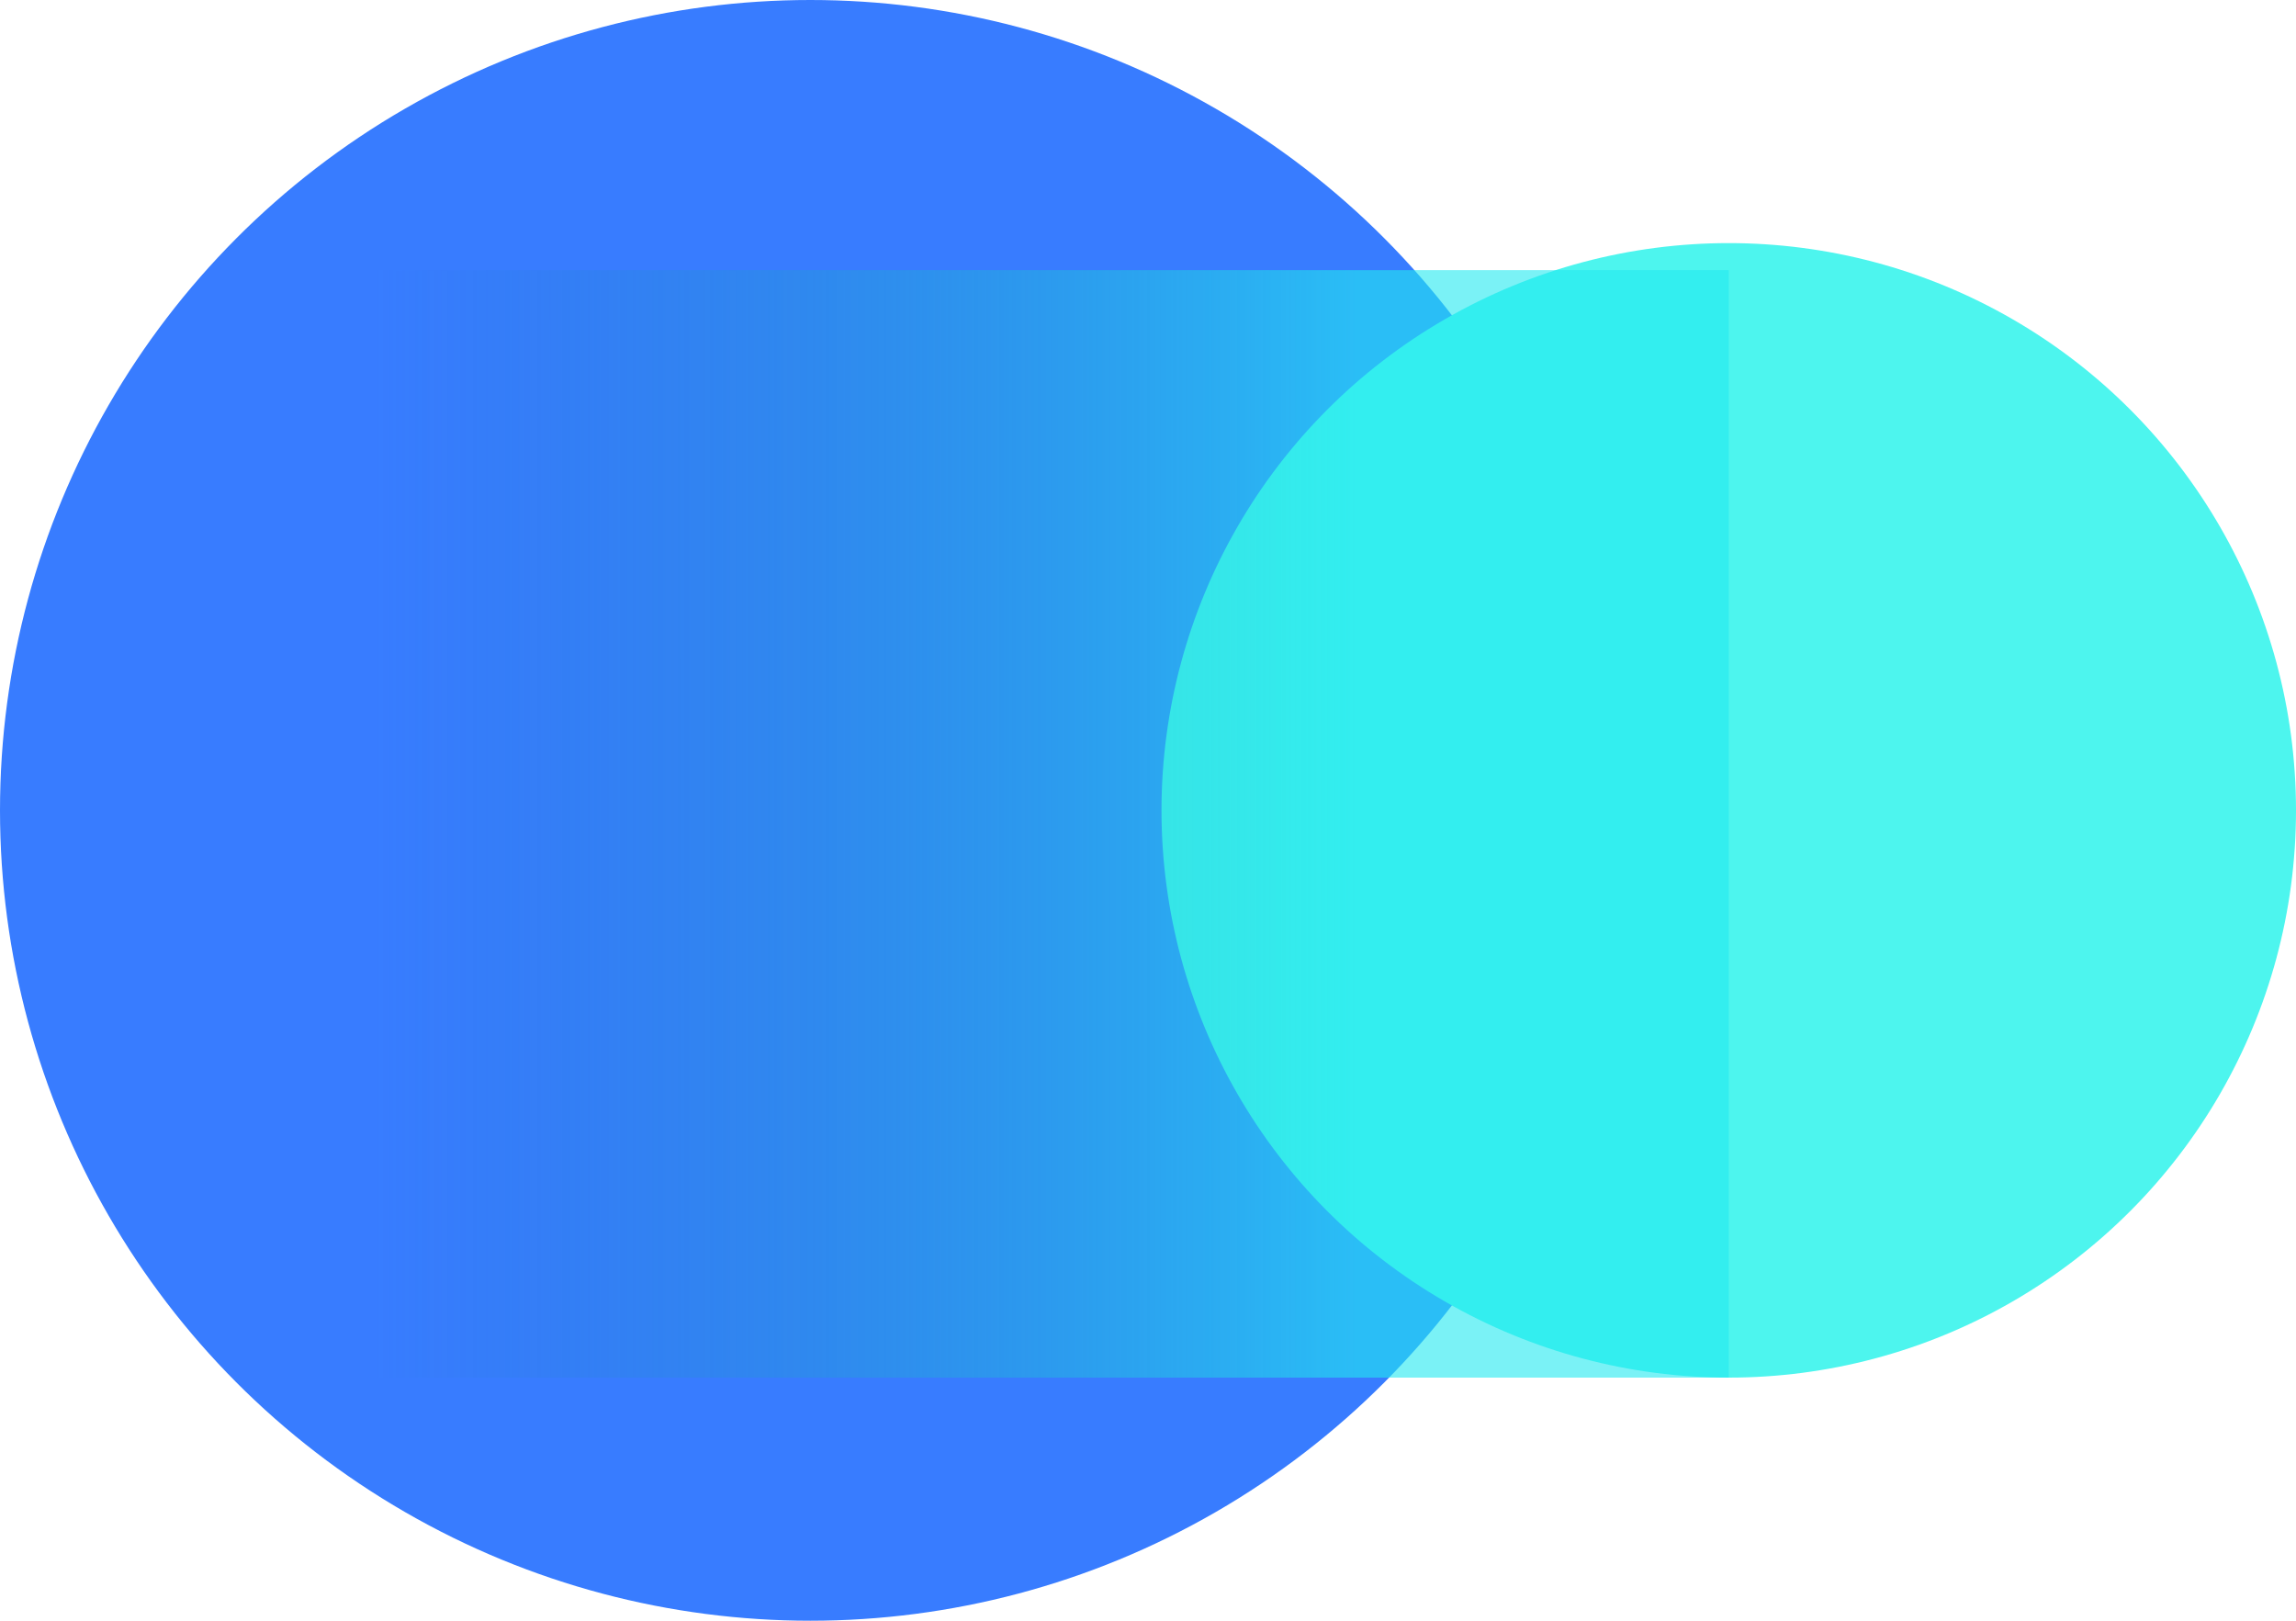 <svg width="85" height="60" viewBox="0 0 85 60" fill="none" xmlns="http://www.w3.org/2000/svg">
<circle cx="30" cy="30" r="30" fill="#387CFF"/>
<g style="mix-blend-mode:multiply">
<circle cx="64" cy="30" r="21" fill="#4DF5EE"/>
</g>
<path opacity="0.6" d="M64 10H9L9.222 51H64V10Z" fill="url(#paint0_linear)"/>
<defs>
<linearGradient id="paint0_linear" x1="54.279" y1="10" x2="13.812" y2="10" gradientUnits="userSpaceOnUse">
<stop offset="0.101" stop-color="#21E9F0"/>
<stop offset="1" stop-color="#0E7B9D" stop-opacity="0"/>
</linearGradient>
</defs>
</svg>
